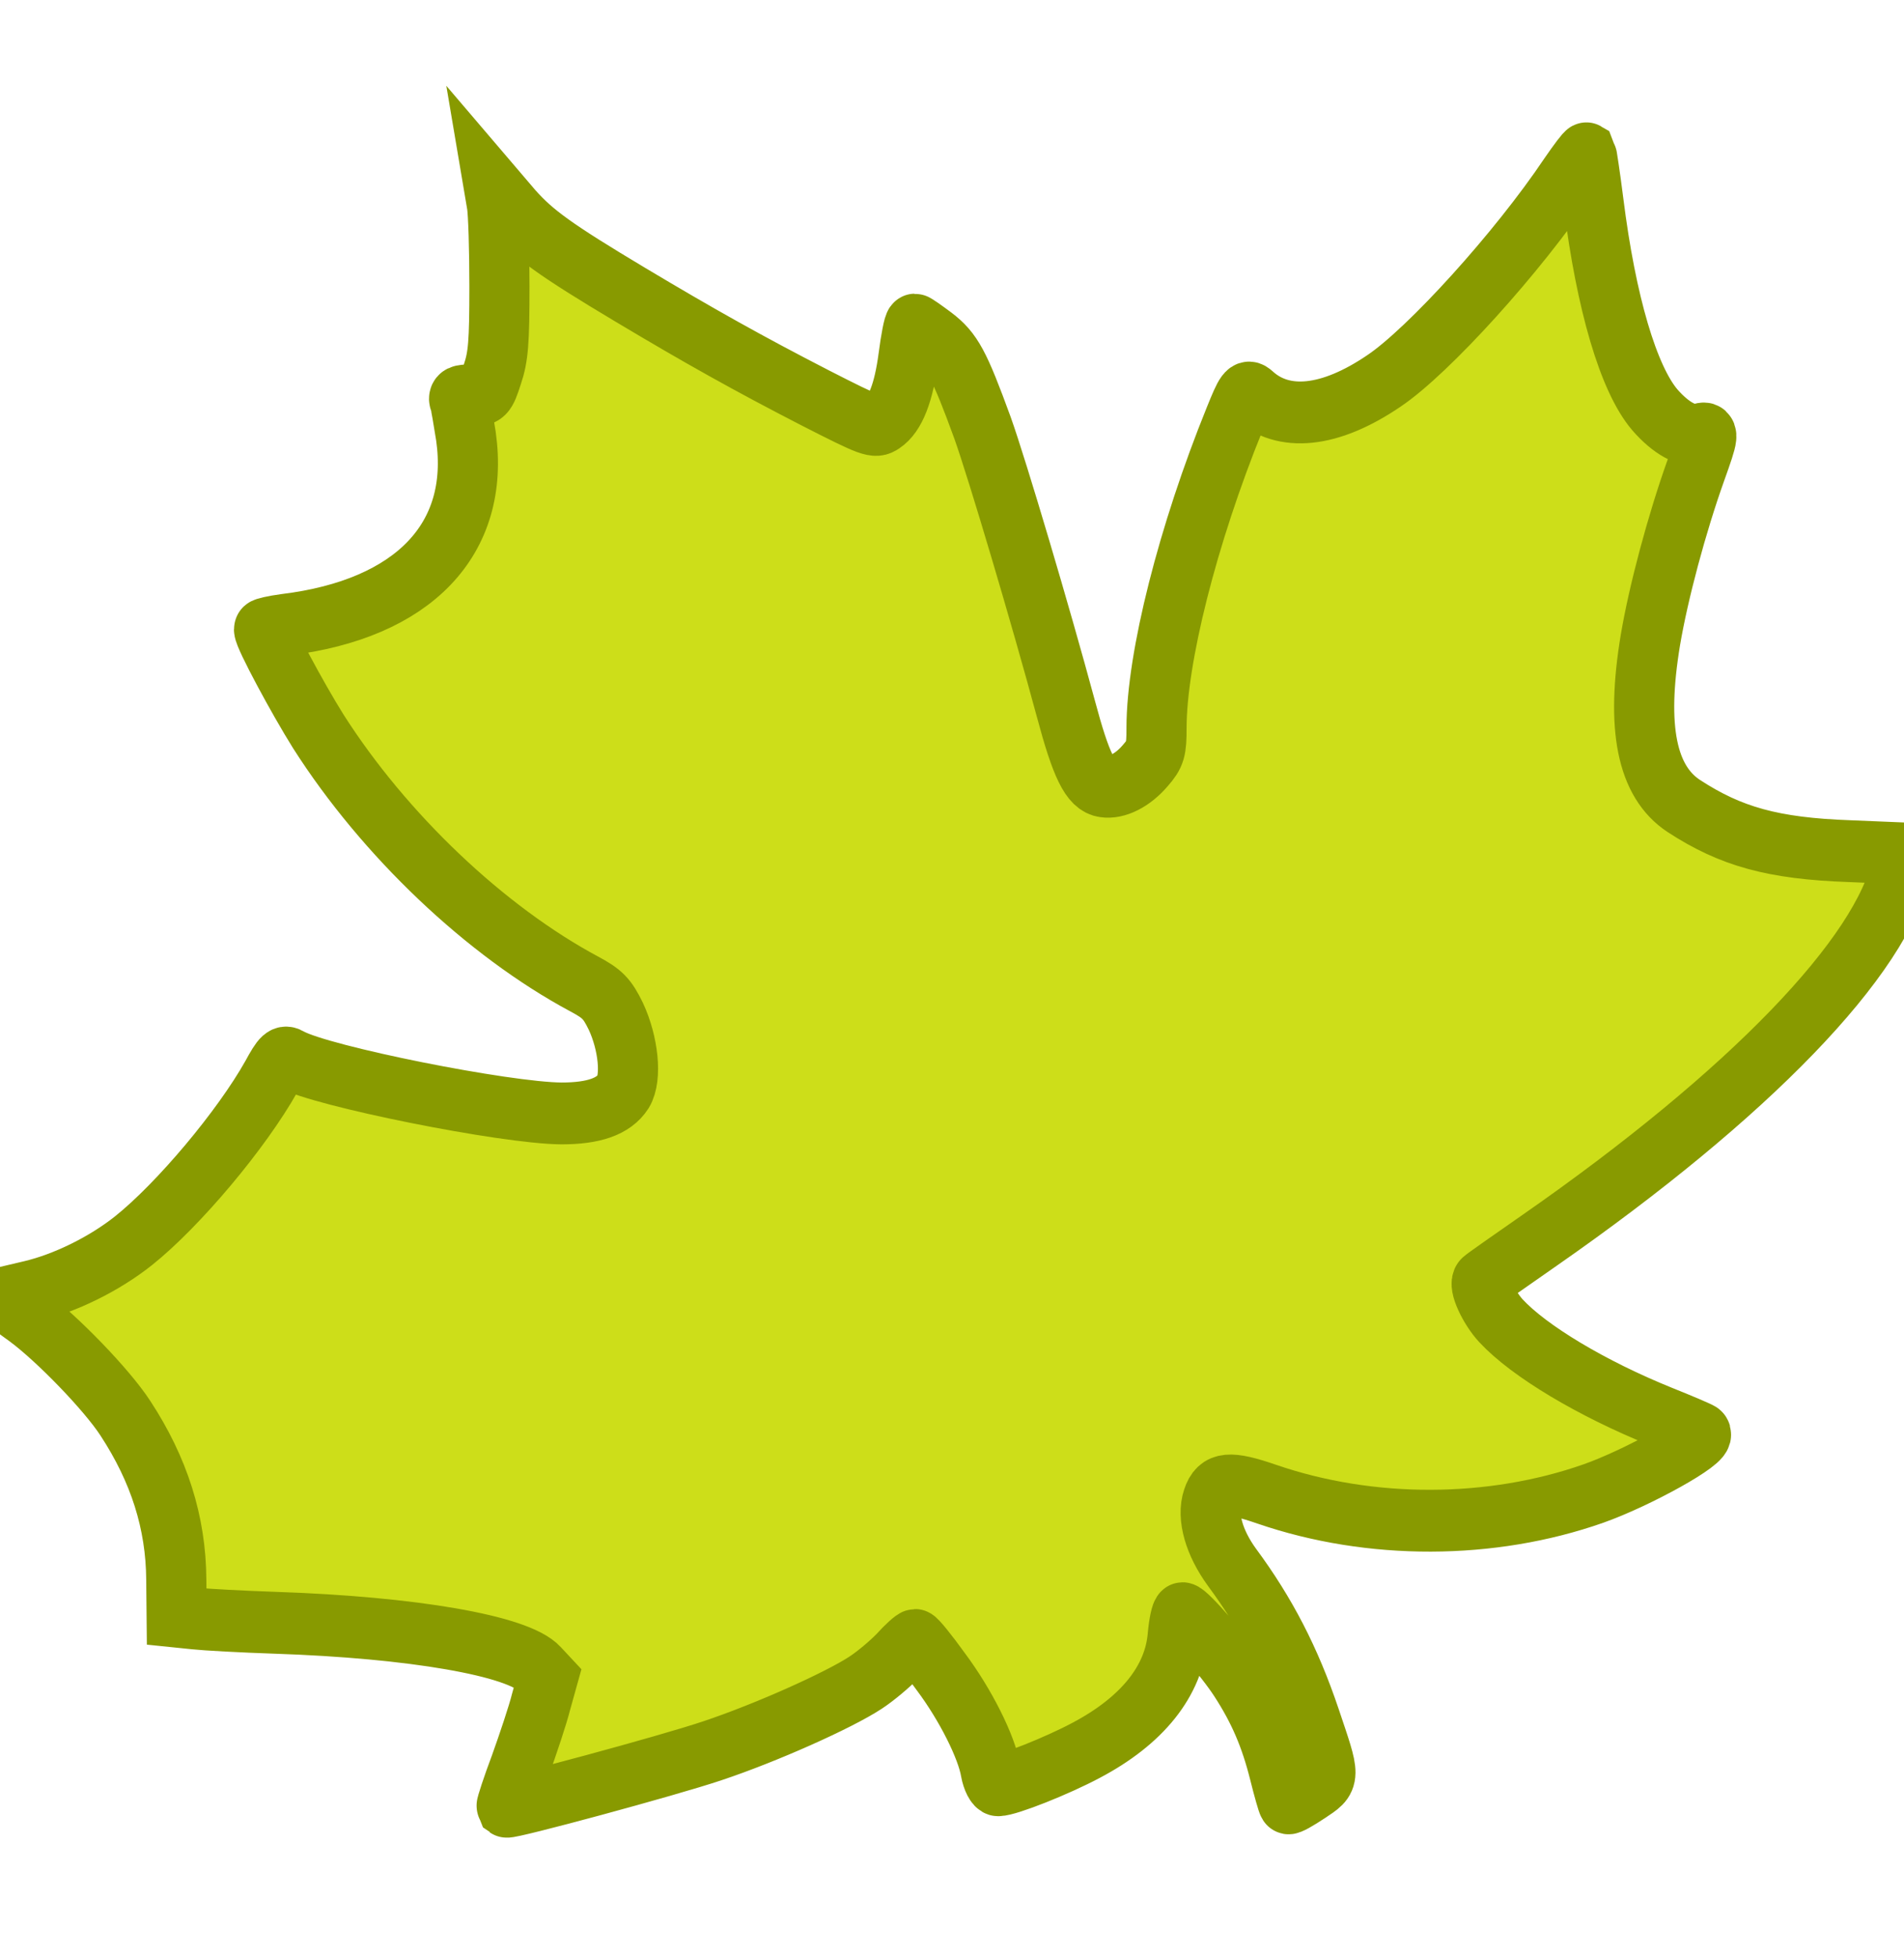 <?xml version="1.0" encoding="UTF-8"?> <svg xmlns="http://www.w3.org/2000/svg" xmlns:xlink="http://www.w3.org/1999/xlink" width="36" height="37" xml:space="preserve" overflow="hidden"><defs><clipPath id="clip0"><rect x="315" y="72" width="36" height="37"></rect></clipPath></defs><g clip-path="url(#clip0)" transform="translate(-315 -72)"><path d="M29.665 32.752C28.695 31.345 27.007 29.538 26.17 28.99 25.151 28.315 24.265 28.223 23.688 28.737 23.583 28.828 23.548 28.779 23.344 28.287 22.458 26.163 21.867 23.892 21.867 22.605 21.867 22.205 21.846 22.127 21.656 21.916 21.417 21.642 21.115 21.494 20.876 21.53 20.616 21.565 20.44 21.916 20.152 22.964 19.68 24.666 18.858 27.359 18.577 28.125 18.141 29.285 18.014 29.517 17.655 29.784 17.48 29.911 17.318 30.023 17.297 30.023 17.276 30.023 17.22 29.756 17.177 29.426 17.086 28.765 16.931 28.378 16.692 28.223 16.544 28.125 16.467 28.153 15.419 28.673 14.14 29.313 13.212 29.82 11.918 30.572 10.491 31.402 10.097 31.683 9.703 32.112L9.345 32.52 9.394 32.238C9.422 32.084 9.443 31.402 9.443 30.727 9.443 29.7 9.422 29.433 9.309 29.109 9.183 28.73 9.169 28.723 8.909 28.723 8.705 28.723 8.655 28.702 8.691 28.617 8.712 28.561 8.761 28.266 8.81 27.97 9.084 26.079 7.819 24.792 5.393 24.504 5.175 24.476 4.992 24.434 4.992 24.419 4.992 24.3 5.625 23.154 6.019 22.542 7.263 20.644 9.176 18.872 11.053 17.895 11.391 17.719 11.482 17.627 11.644 17.304 11.883 16.805 11.946 16.179 11.784 15.919 11.602 15.645 11.222 15.518 10.617 15.518 9.548 15.525 6.082 16.2 5.491 16.516 5.372 16.587 5.33 16.552 5.133 16.2 4.57 15.223 3.375 13.838 2.524 13.177 1.969 12.748 1.23 12.396 0.591 12.248L0.042 12.122 0.52 11.784C1.076 11.384 2.018 10.441 2.37 9.914 3.009 8.965 3.326 7.995 3.333 6.947L3.34 6.265 3.691 6.23C3.888 6.209 4.563 6.173 5.203 6.152 7.798 6.068 9.802 5.73 10.195 5.309L10.357 5.14 10.23 4.697C10.167 4.451 9.984 3.923 9.837 3.523 9.682 3.122 9.57 2.784 9.577 2.77 9.626 2.735 12.628 3.523 13.465 3.797 14.484 4.127 15.855 4.725 16.362 5.048 16.552 5.168 16.826 5.393 16.98 5.548 17.128 5.709 17.276 5.836 17.304 5.836 17.332 5.836 17.55 5.576 17.789 5.252 18.253 4.648 18.654 3.874 18.731 3.431 18.759 3.284 18.823 3.164 18.872 3.164 19.062 3.164 19.99 3.523 20.531 3.804 21.6 4.352 22.198 5.084 22.268 5.913 22.289 6.138 22.331 6.328 22.359 6.328 22.451 6.328 23.161 5.527 23.435 5.112 23.801 4.563 24.019 4.064 24.188 3.41 24.265 3.108 24.342 2.848 24.356 2.834 24.37 2.812 24.546 2.911 24.743 3.038 25.165 3.312 25.158 3.27 24.771 4.388 24.398 5.463 23.941 6.321 23.294 7.172 22.957 7.622 22.816 8.1 22.929 8.423 23.034 8.733 23.245 8.754 23.956 8.515 25.917 7.861 28.195 7.868 30.129 8.529 30.966 8.817 32.281 9.527 32.154 9.633 32.126 9.654 31.788 9.795 31.409 9.942 30.101 10.456 28.913 11.145 28.378 11.707 28.146 11.953 27.949 12.375 28.034 12.445 28.062 12.473 28.547 12.804 29.109 13.184 33.075 15.87 35.599 18.415 35.958 20.081L36.007 20.299 34.966 20.341C33.525 20.391 32.723 20.609 31.837 21.171 31.134 21.621 30.93 22.613 31.205 24.223 31.359 25.109 31.704 26.36 32.062 27.337 32.316 28.027 32.316 28.055 32.133 28.006 31.908 27.949 31.591 28.118 31.289 28.456 30.79 29.025 30.368 30.417 30.129 32.273 30.066 32.759 30.002 33.159 29.995 33.173 29.981 33.181 29.834 32.991 29.665 32.752Z" stroke="#889A00" stroke-width="1.137" fill="#CDDE19" transform="matrix(1 0 0 -1.028 315 109)"></path></g></svg> 